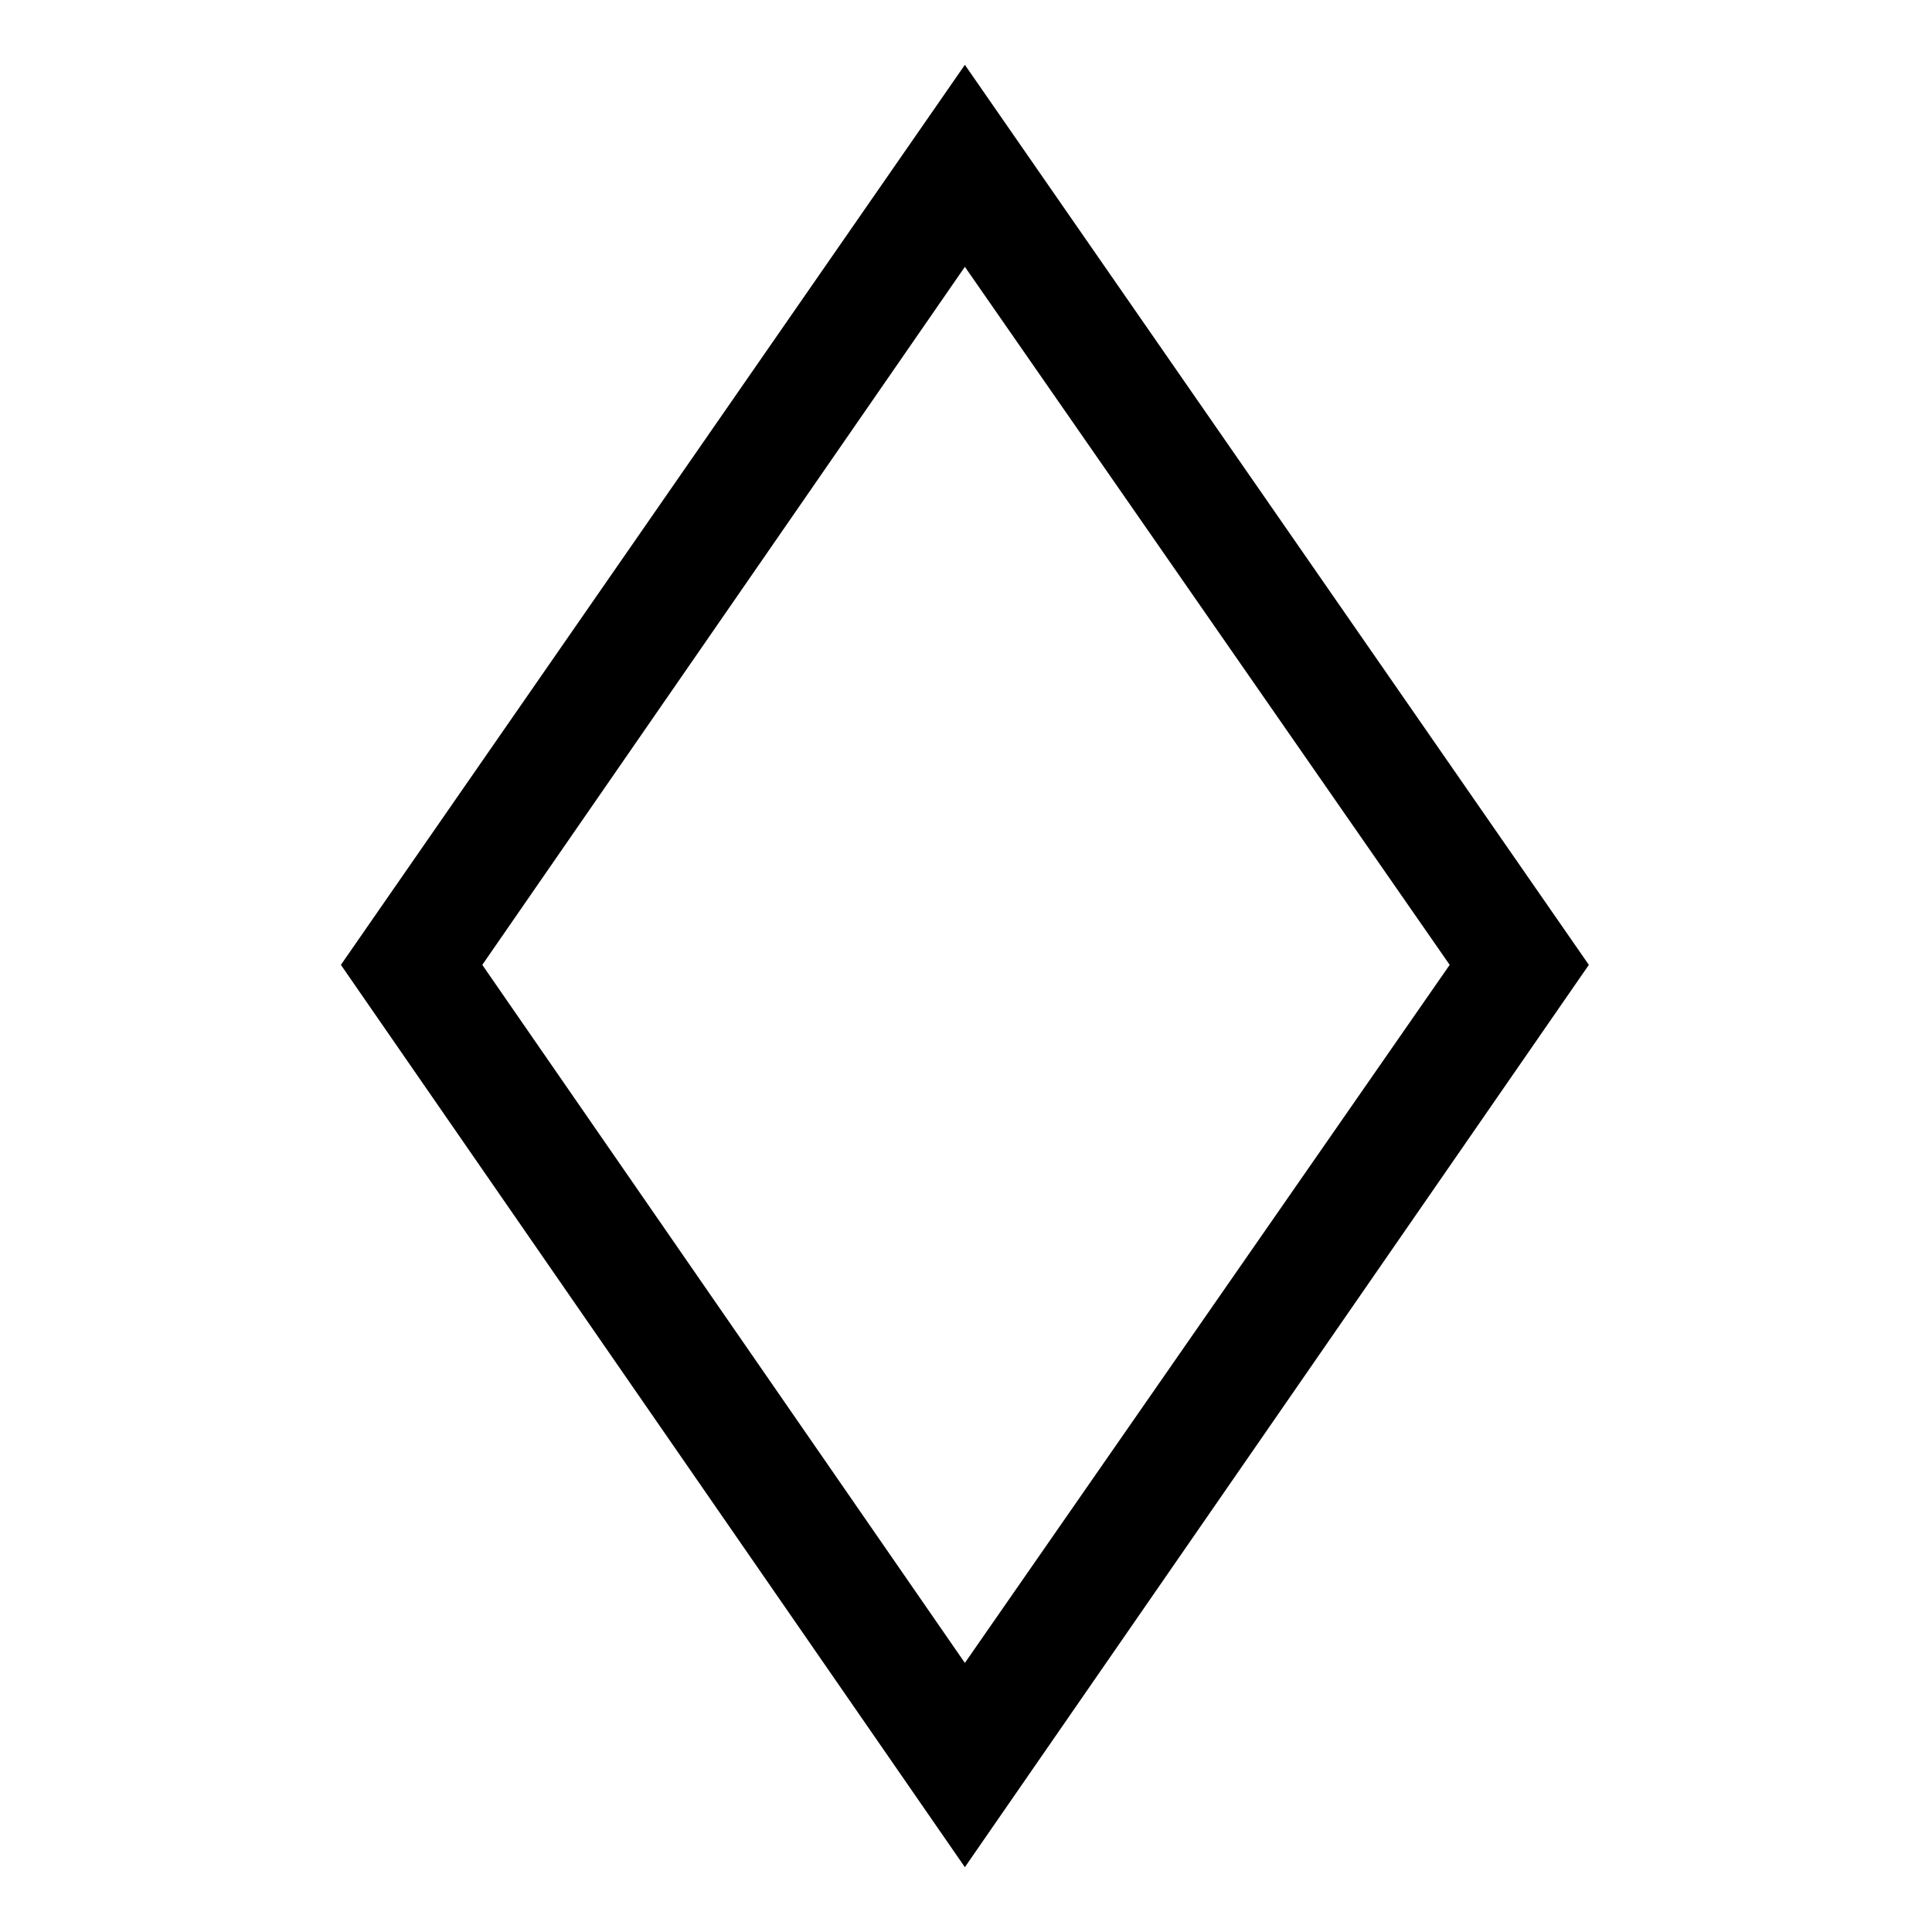 <?xml version="1.0" encoding="UTF-8"?>
<!-- Uploaded to: ICON Repo, www.iconrepo.com, Generator: ICON Repo Mixer Tools -->
<svg fill="#000000" width="800px" height="800px" version="1.1" viewBox="144 144 512 512" xmlns="http://www.w3.org/2000/svg">
 <path d="m234.34 399.7 165.36-238.52 165.36 238.52-165.36 239.12zm37.473 0 127.89 184.99 128.48-184.99-128.48-184.99z" fill-rule="evenodd"/>
</svg>